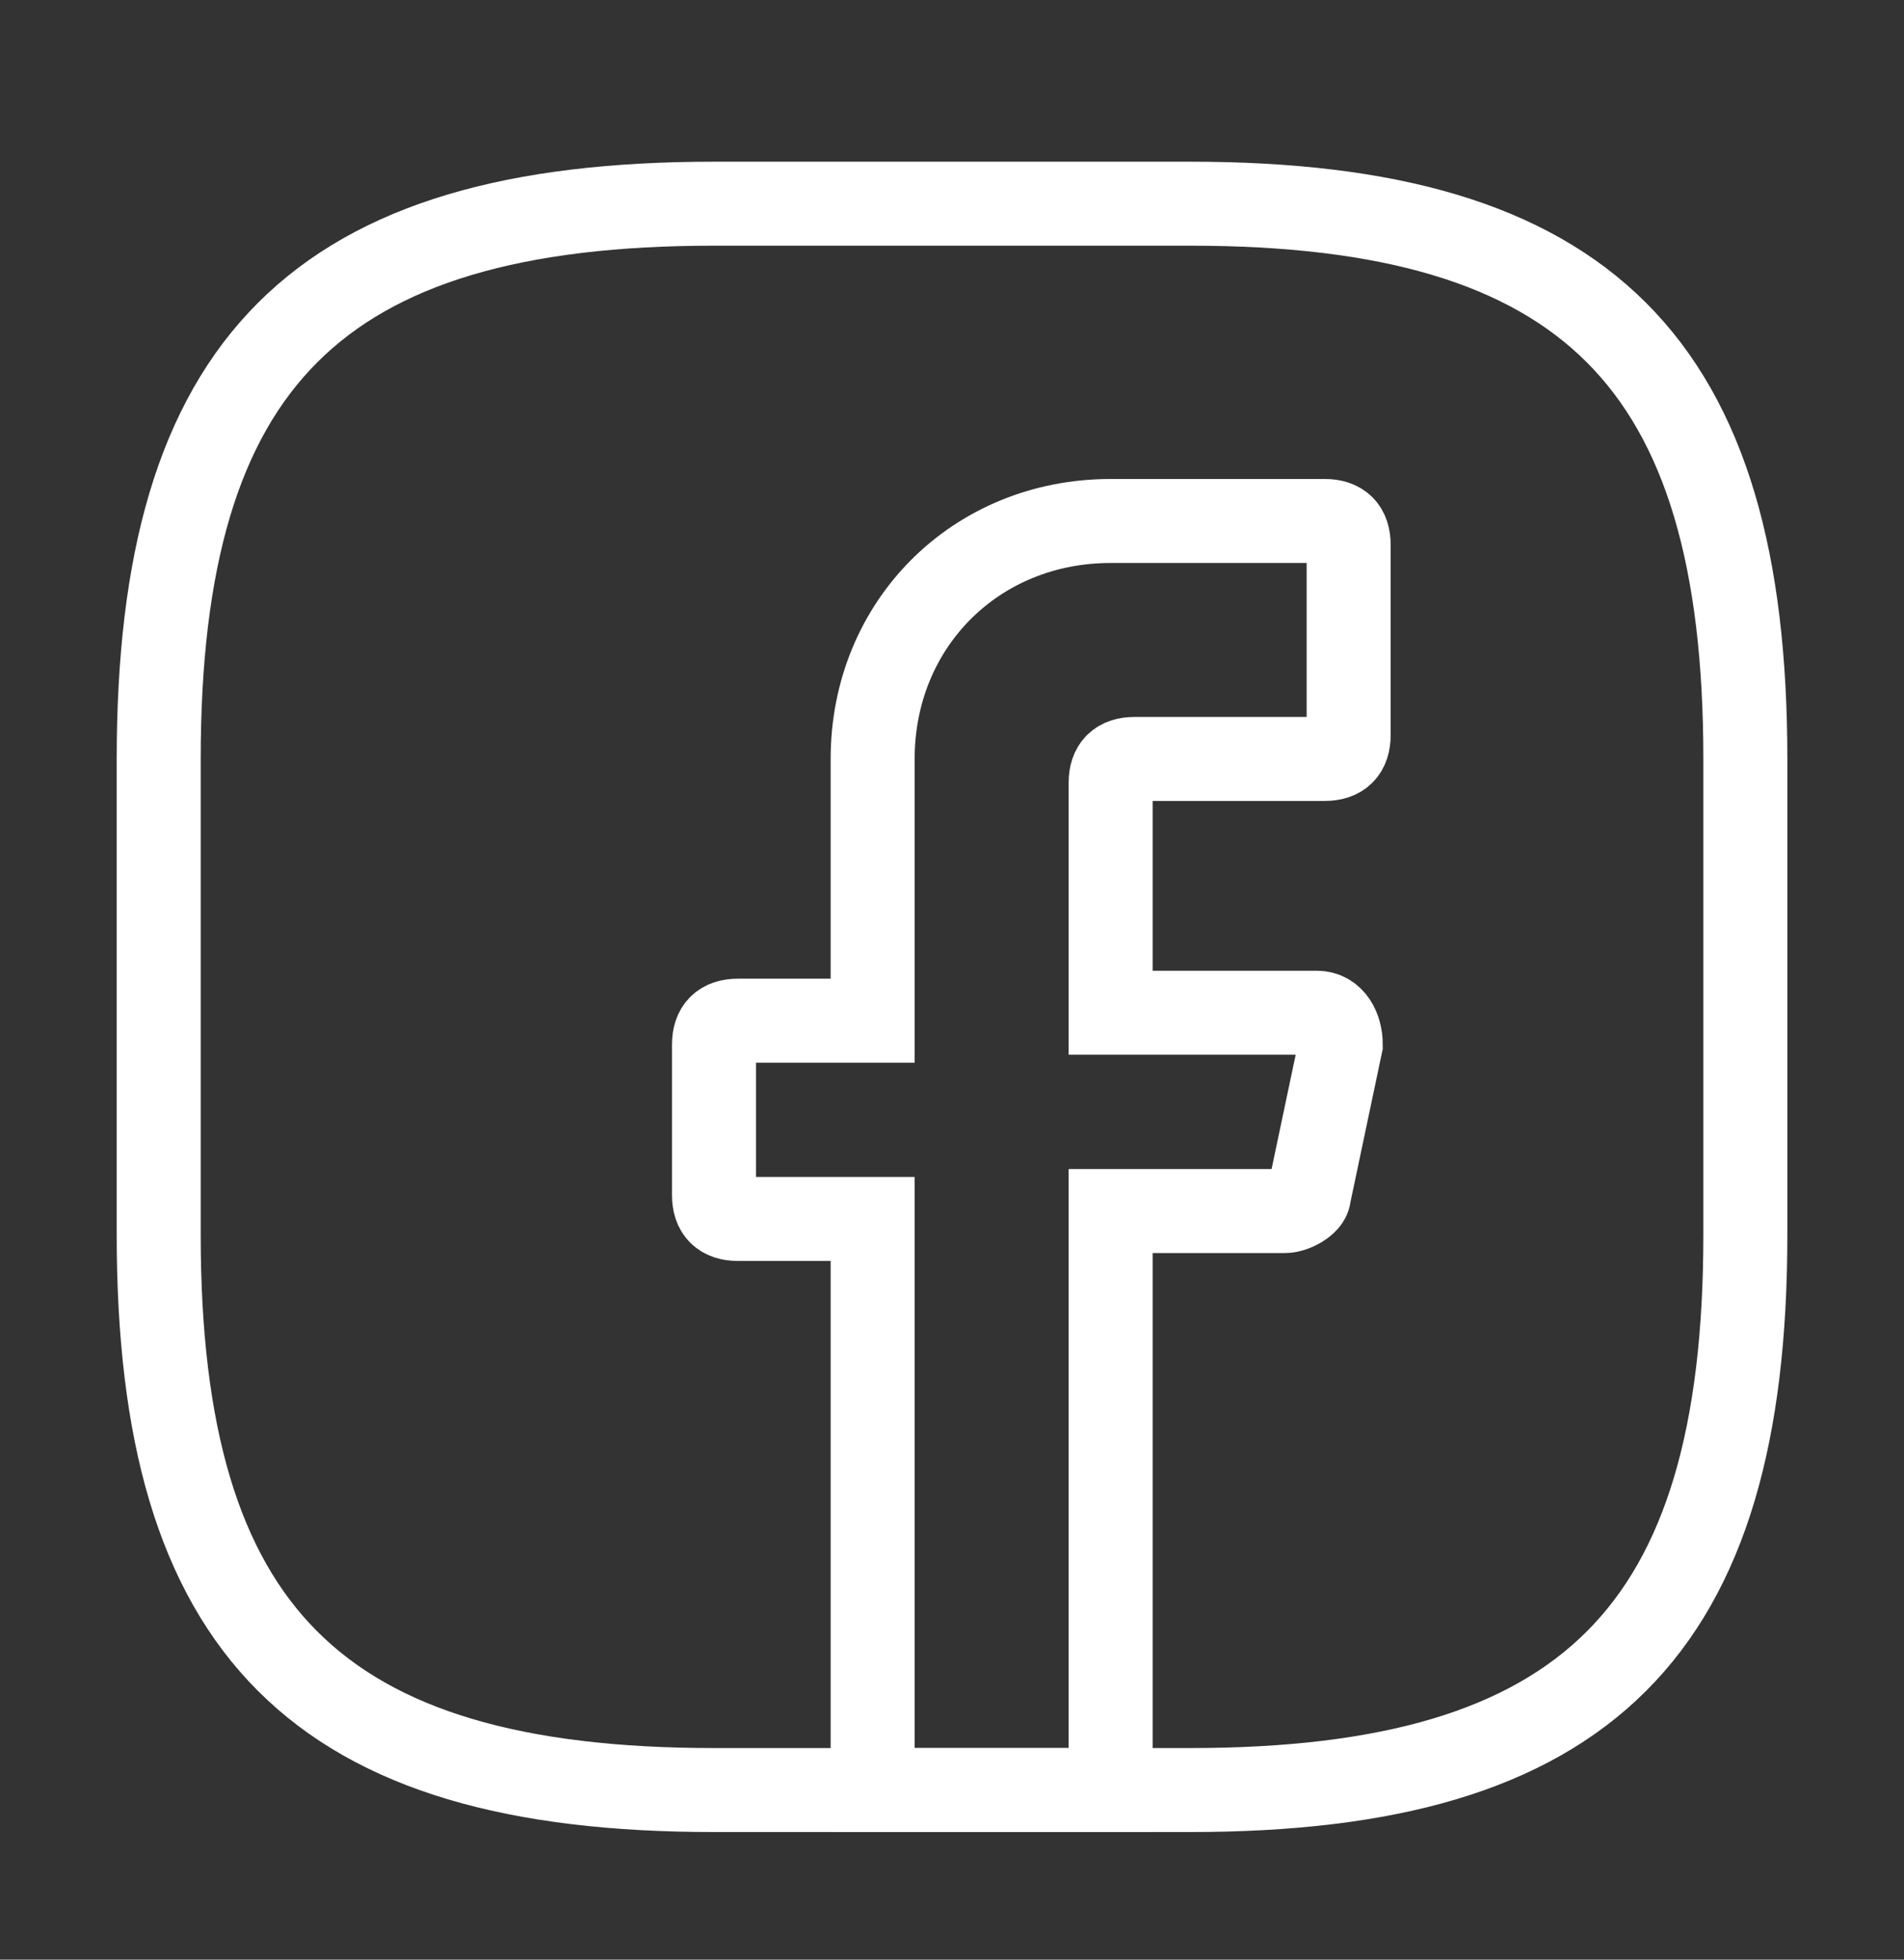 <svg width="34" height="35" viewBox="0 0 34 35" fill="none" xmlns="http://www.w3.org/2000/svg">
<rect x="0" y="0" width="34" height="35" fill="#333333" stroke="none"/>
<path d="M19.833 13.98V18.088H23.517C23.8 18.088 23.942 18.371 23.942 18.655L23.375 21.346C23.375 21.488 23.092 21.63 22.95 21.63H19.833V31.971H15.583V21.771H13.175C12.892 21.771 12.75 21.63 12.75 21.346V18.655C12.75 18.371 12.892 18.23 13.175 18.23H15.583V13.555C15.583 11.146 17.425 9.305 19.833 9.305H23.658C23.942 9.305 24.083 9.446 24.083 9.73V13.13C24.083 13.413 23.942 13.555 23.658 13.555H20.258C19.975 13.555 19.833 13.696 19.833 13.98Z" stroke="white" stroke-width="1.5" stroke-miterlimit="10" stroke-linecap="round"/>
<path d="M21.251 31.971H12.751C5.667 31.971 2.834 29.138 2.834 22.055V13.555C2.834 6.472 5.667 3.638 12.751 3.638H21.251C28.334 3.638 31.167 6.472 31.167 13.555V22.055C31.167 29.138 28.334 31.971 21.251 31.971Z" stroke="white" stroke-width="1.5" stroke-linecap="round" stroke-linejoin="round"/>
</svg>
